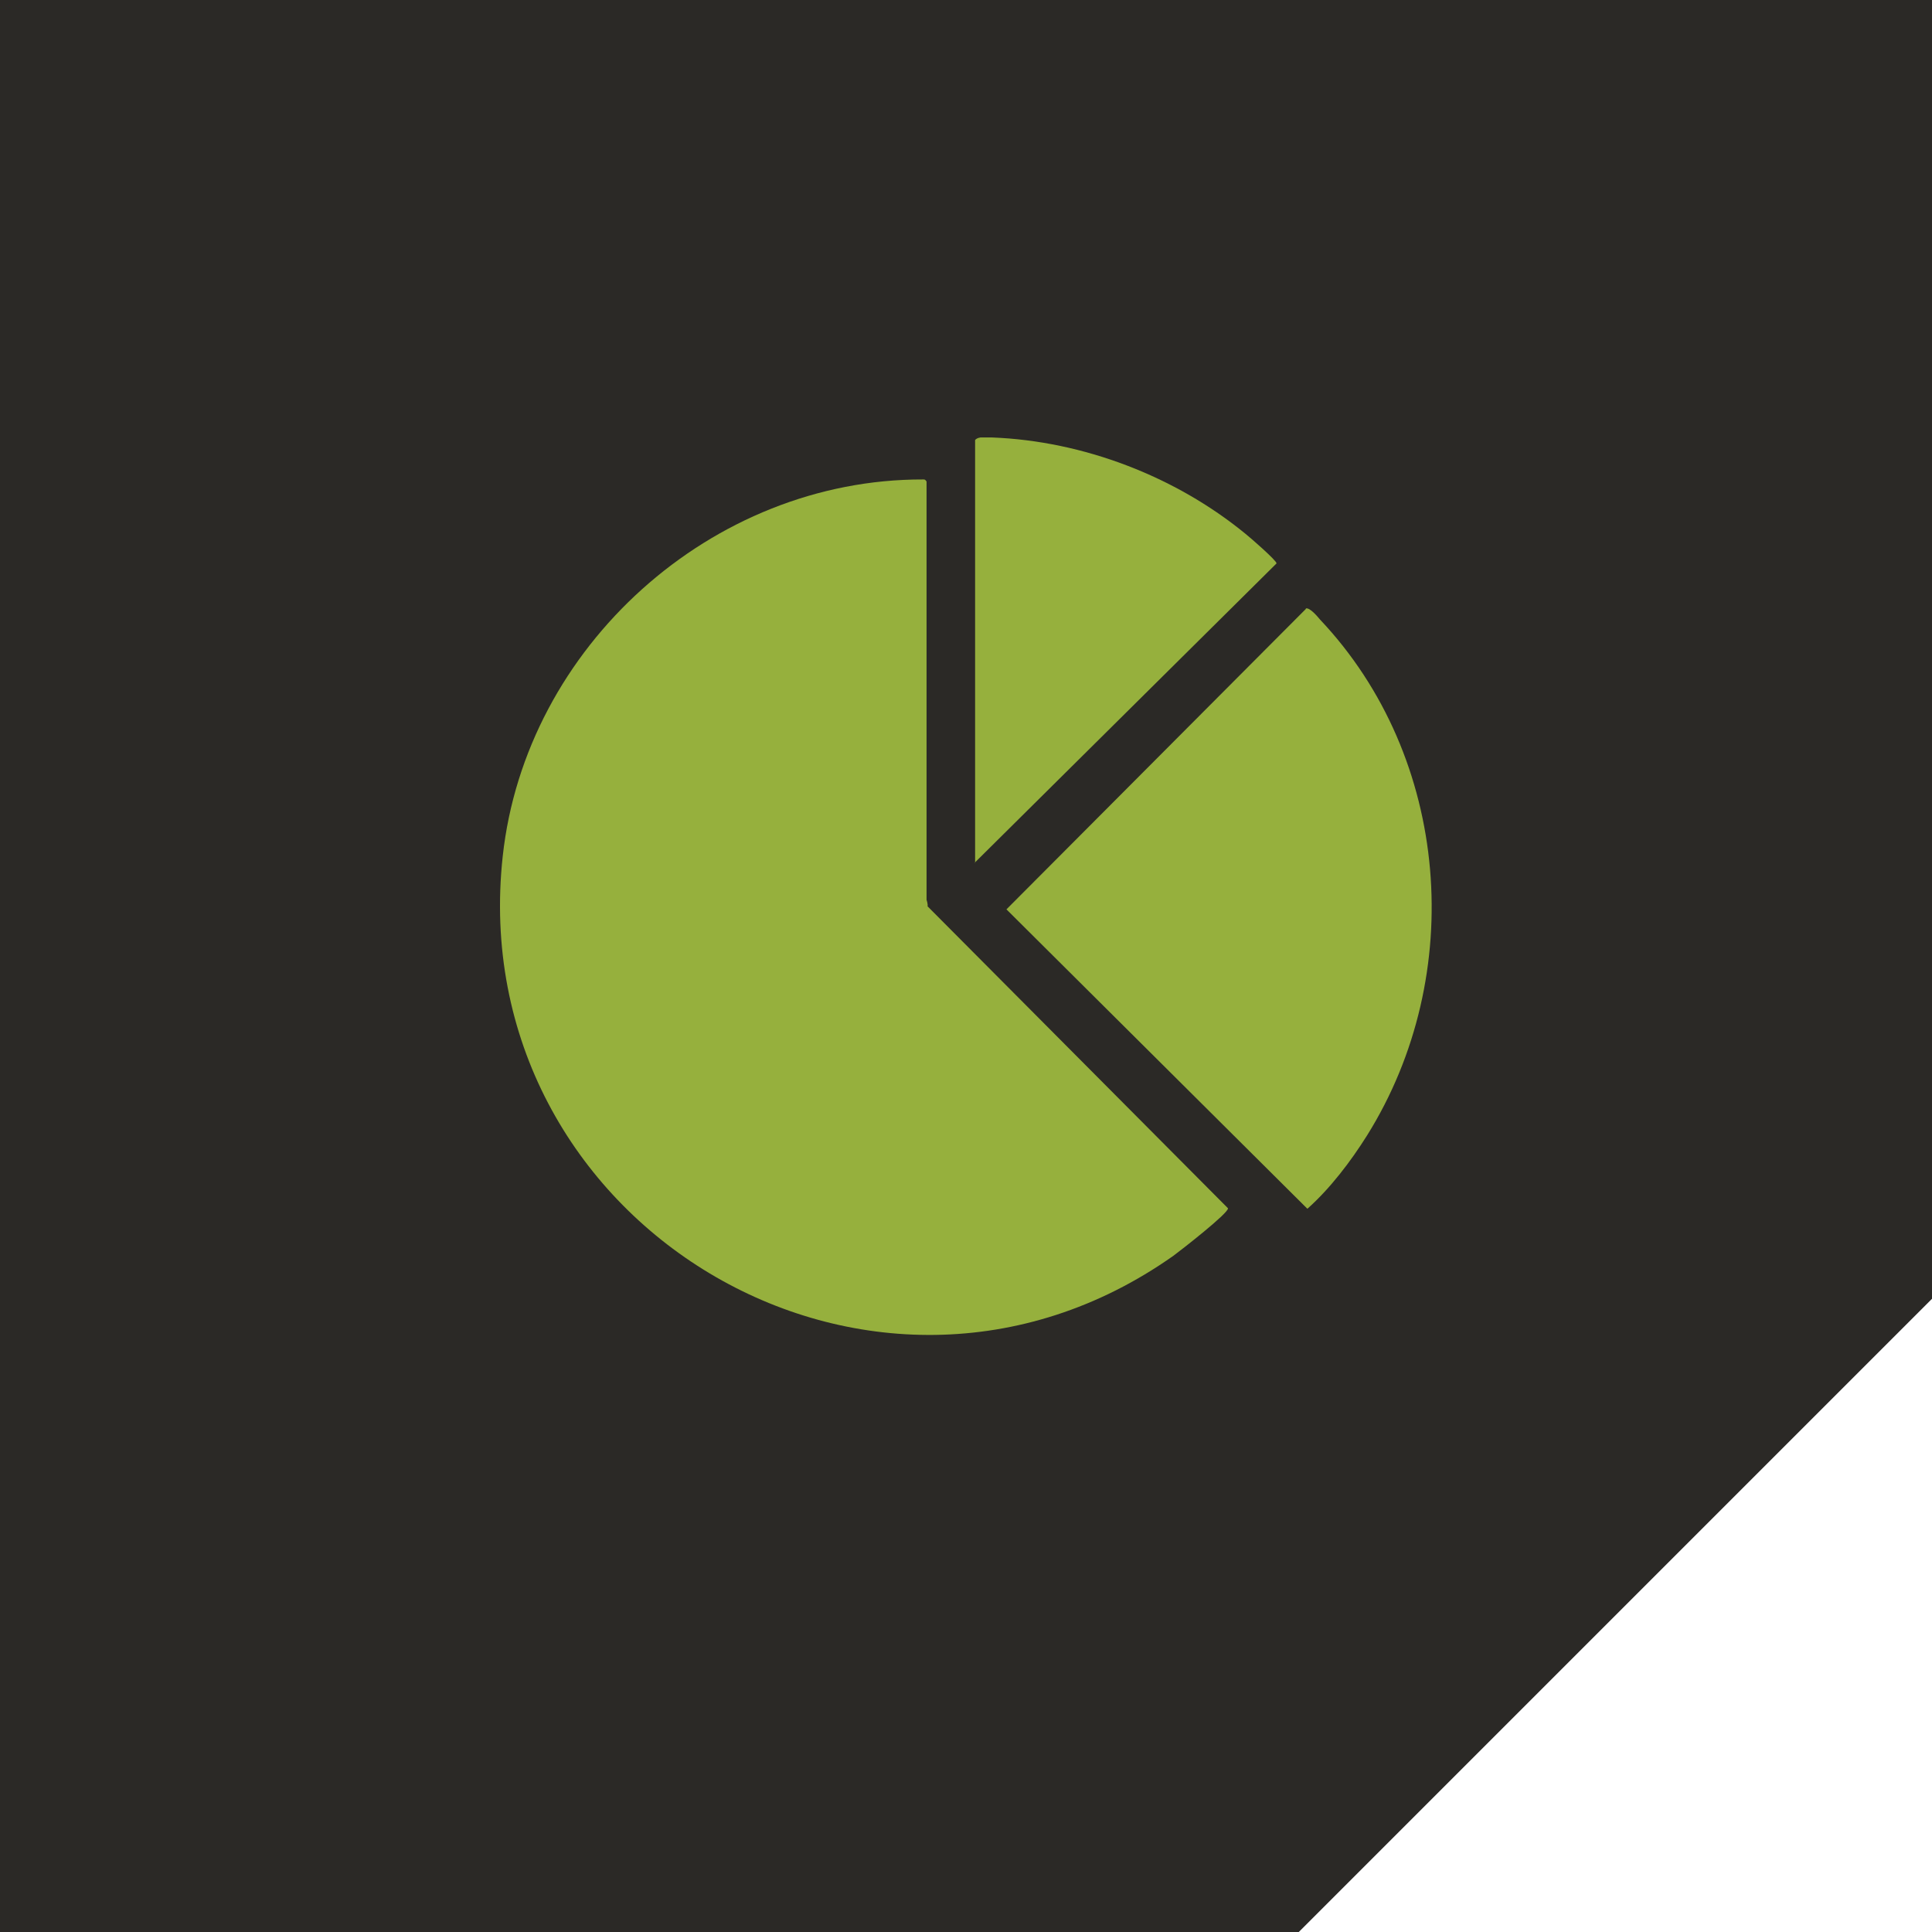 <?xml version="1.0" encoding="UTF-8"?>
<svg id="Ebene_1" data-name="Ebene 1" xmlns="http://www.w3.org/2000/svg" xmlns:xlink="http://www.w3.org/1999/xlink" viewBox="0 0 38.2 38.2">
  <defs>
    <style>
      .cls-1 {
        fill: #2b2926;
      }

      .cls-2 {
        fill: none;
      }

      .cls-3 {
        clip-path: url(#clippath-1);
      }

      .cls-4 {
        fill: #96b03d;
      }
    </style>
    <clipPath id="clippath-1">
      <rect class="cls-2" x="9.89" y="8.65" width="18.41" height="17.74"/>
    </clipPath>
  </defs>
  <polygon class="cls-1" points="0 0 0 38.2 25.68 38.2 38.2 25.68 38.2 0 0 0"/>
  <g class="cls-3">
    <path class="cls-4" d="M18.32,17.79s.03.09.02.13l5.94,5.97c.02.09-.93.83-1.08.94-5.98,4.22-14.05-.66-13.26-7.9.45-4.14,4.13-7.46,8.31-7.45.04,0,.04,0,.07.04v8.28Z"/>
    <path class="cls-4" d="M25.82,12.03c.08-.02.23.16.28.22,2.58,2.73,2.91,7.03.93,10.2-.32.51-.73,1.05-1.18,1.45l-5.95-5.92,5.92-5.94Z"/>
    <path class="cls-4" d="M19.28,17.06v-8.36c.07-.08.23-.05.34-.05,1.8.07,3.62.77,5,1.9.09.07.63.54.62.59l-5.97,5.92Z"/>
  </g>
</svg>
